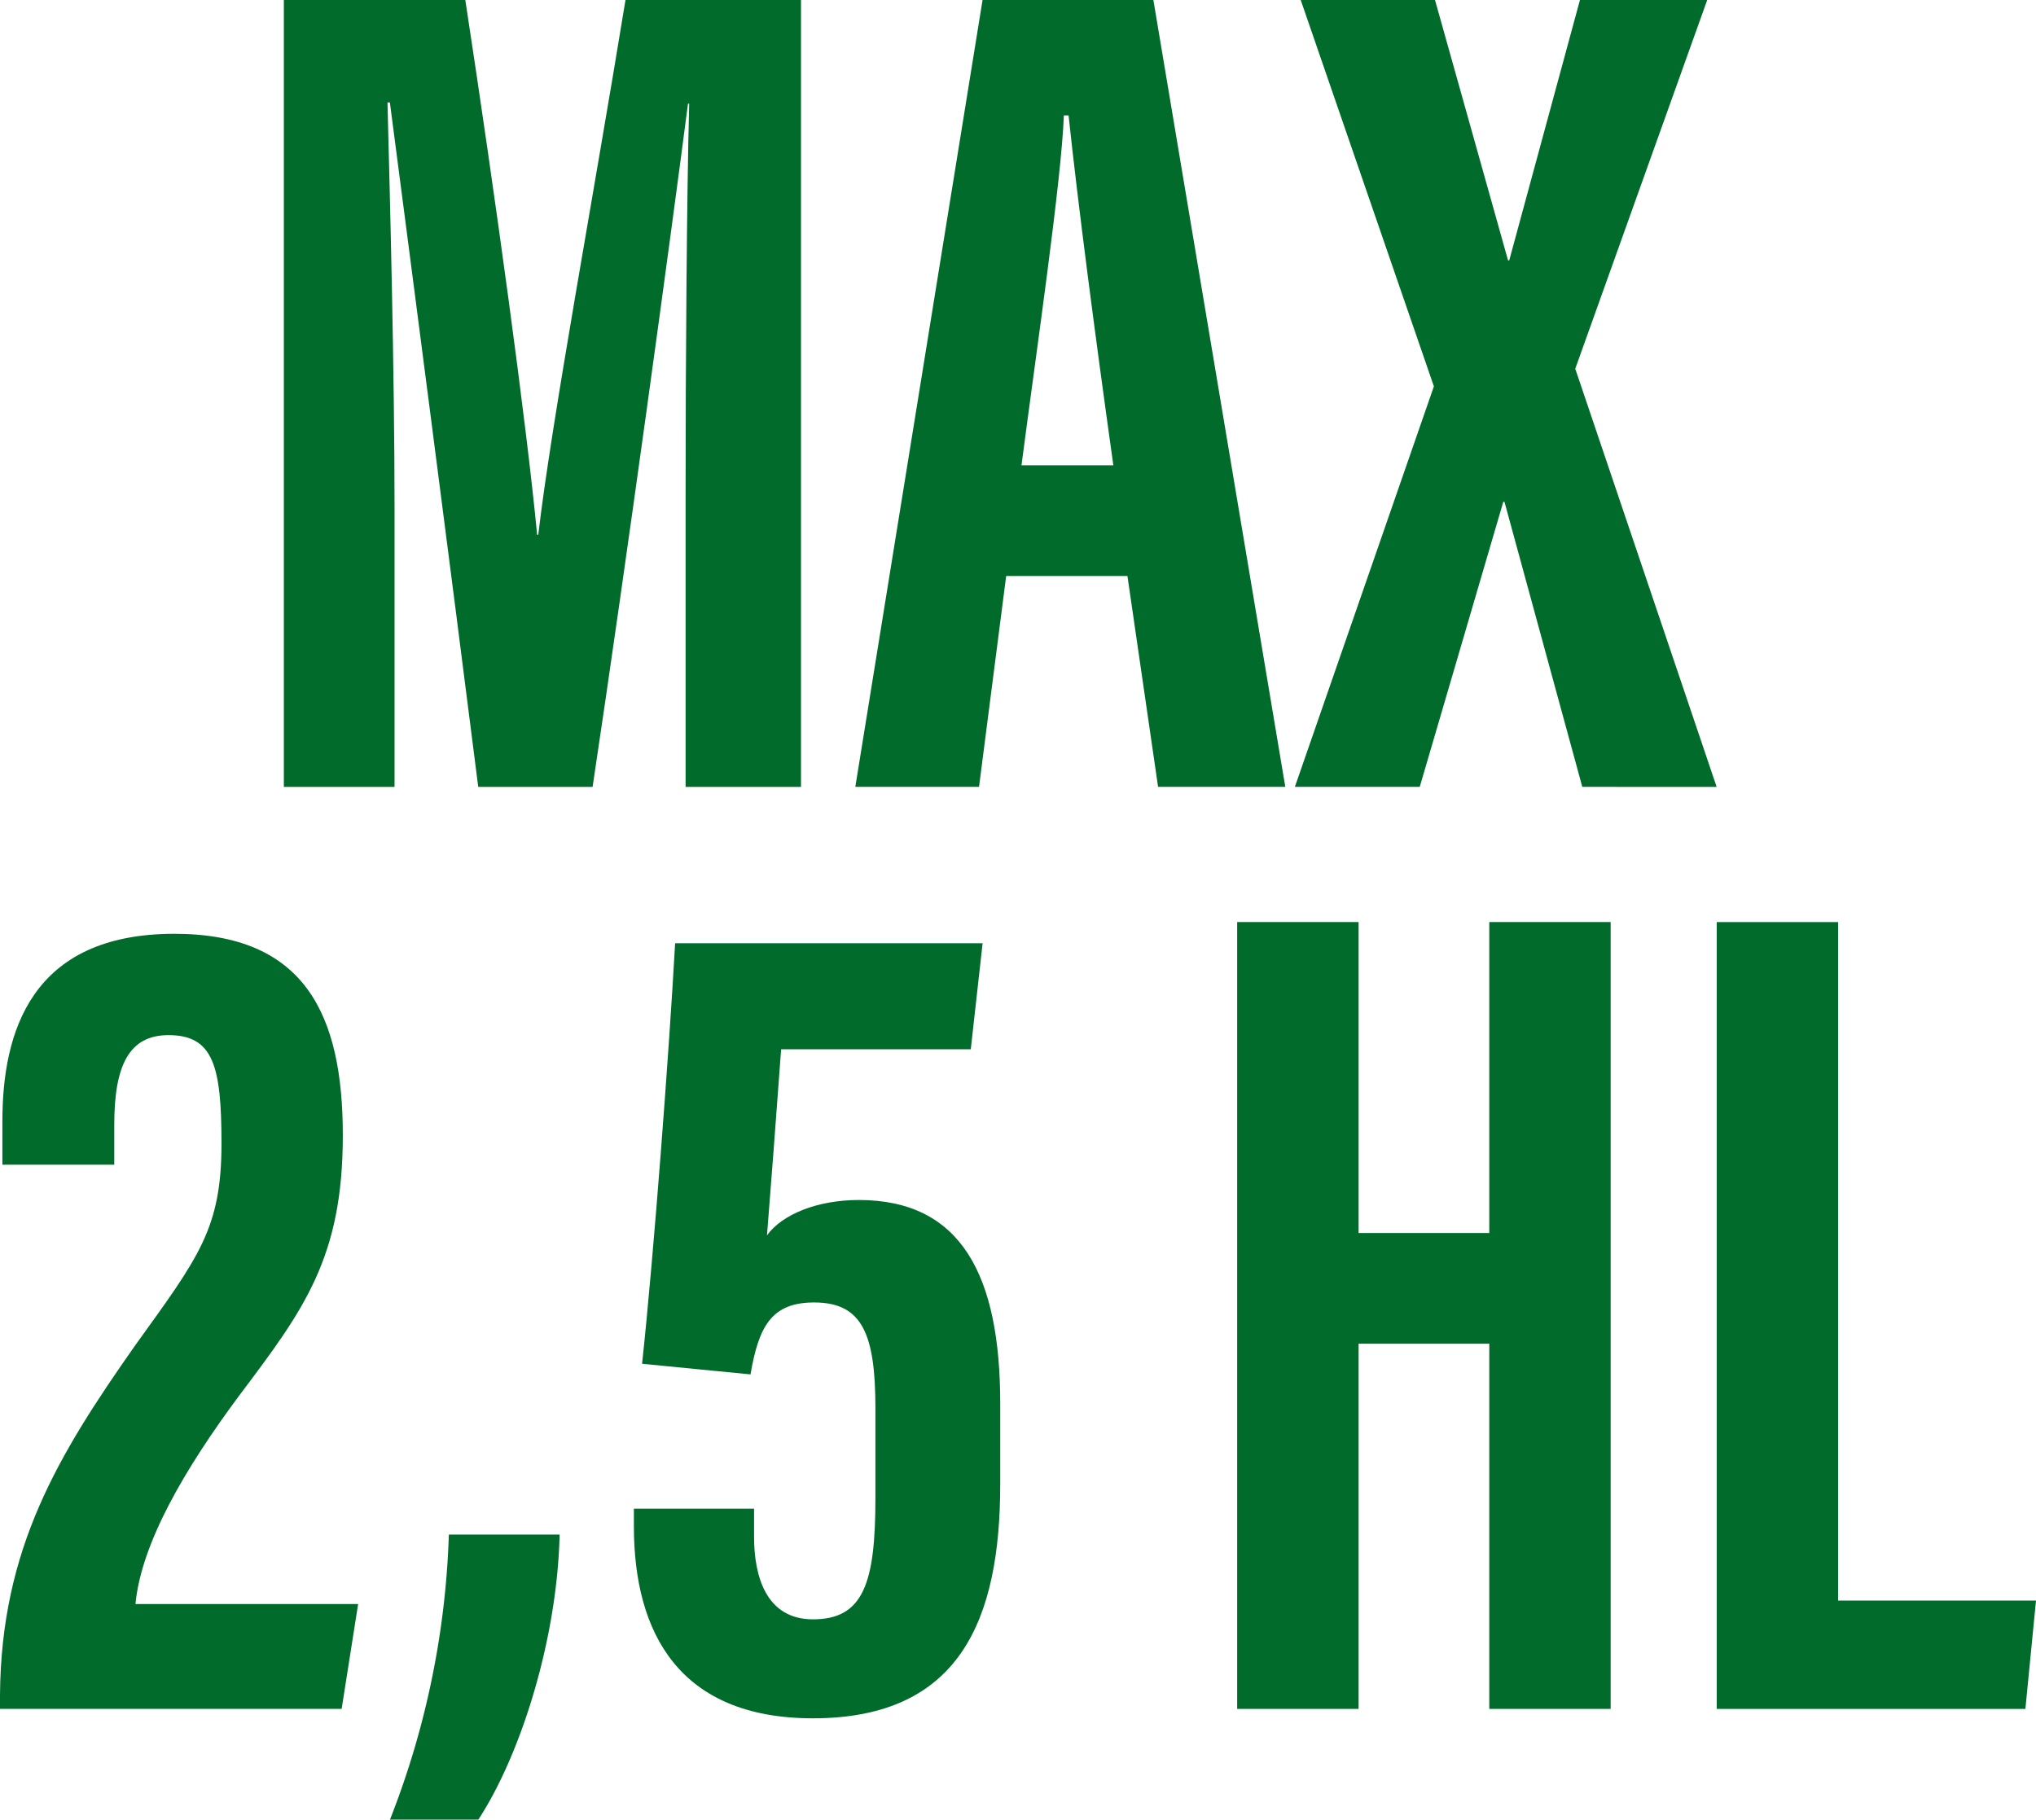 <svg id="Group_561" data-name="Group 561" xmlns="http://www.w3.org/2000/svg" xmlns:xlink="http://www.w3.org/1999/xlink" width="170.058" height="152" viewBox="0 0 170.058 152">
  <defs>
    <clipPath id="clip-path">
      <rect id="Rectangle_520" data-name="Rectangle 520" width="170.058" height="152" fill="#006b2b"/>
    </clipPath>
  </defs>
  <g id="Group_560" data-name="Group 560" clip-path="url(#clip-path)">
    <path id="Path_21253" data-name="Path 21253" d="M34.2,41.229c0-11.122.1-25,.3-32.569h-.1c-1.477,11.412-5.114,38.077-7.968,57.071H16.88C14.714,48.611,11.073,20.565,9.5,8.558H9.3c.2,7.677.59,22.538.59,33.848V65.732H.644V0H15.8c2.559,16.727,5.118,35.428,6,44.675h.094C22.982,35.321,26.619,15.743,29.179,0H43.838V65.732H34.2Z" transform="translate(23.065 0)" fill="#006b2b"/>
    <path id="Path_21254" data-name="Path 21254" d="M24.4,48.115,22.133,65.728H11.8L22.428,0H36.695L47.714,65.728H37.088L34.529,48.115Zm8.952-9.247c-1.573-11.22-2.953-21.845-3.74-29.226h-.394c-.2,5.413-2.266,19.487-3.539,29.226Z" transform="translate(59.641 0)" fill="#006b2b"/>
    <path id="Path_21255" data-name="Path 21255" d="M44.388,65.728l-6.5-23.809h-.1L30.811,65.728H20.381L31.992,32.274,20.87,0H32.086l6.1,21.747h.1L44.191,0h10.63L43.8,30.8l11.81,34.931Z" transform="translate(87.774 0.002)" fill="#006b2b"/>
    <path id="Path_21256" data-name="Path 21256" d="M0,82.977V81.8c.1-12.2,4.818-19.975,11.314-29.22C16.629,45.2,18.5,42.833,18.5,35.751c0-6.5-.689-9.055-4.429-9.055-3.248,0-4.527,2.461-4.527,7.48v3.342H.2V33.875C.2,26.5,2.559,18.231,14.562,18.231c10.926,0,14.072,6.788,14.072,16.83,0,10.232-3.244,14.562-8.657,21.747-4.529,6.1-8.171,12.3-8.663,17.41h18.6l-1.378,8.759Z" transform="translate(0 59.773)" fill="#006b2b"/>
    <path id="Path_21257" data-name="Path 21257" d="M7.612,53.766a71.05,71.05,0,0,0,4.917-23.809h9.252c-.2,8.755-3.248,18.4-6.788,23.809Z" transform="translate(24.961 98.232)" fill="#006b2b"/>
    <path id="Path_21258" data-name="Path 21258" d="M40.512,27.268H24.671c-.394,5.413-.886,11.9-1.181,15.546,1.28-1.771,4.232-2.953,7.672-2.953,8.562,0,11.81,6.3,11.81,17.023v6.692c0,11.314-3.347,19.581-15.644,19.581-11.125,0-14.955-7.086-14.955-16.038V65.643H22.411v2.362c0,3.244.984,6.885,4.921,6.885,4.232,0,5.215-3.051,5.215-10.133V57.282c0-6.208-1.083-8.862-5.118-8.862-3.543,0-4.625,1.968-5.315,6.008l-9.056-.887c.984-9.153,2.264-26.18,2.76-35.127H41.5Z" transform="translate(40.573 60.38)" fill="#006b2b"/>
    <path id="Path_21259" data-name="Path 21259" d="M24.148,18H34.29V43.975H45.206V18H55.343V83.728H45.206V53.222H34.29V83.728H24.148Z" transform="translate(79.187 59.023)" fill="#006b2b"/>
    <path id="Path_21260" data-name="Path 21260" d="M33.509,18H43.646V74.678h16.53l-.886,9.051H33.509Z" transform="translate(109.882 59.023)" fill="#006b2b"/>
  </g>
</svg>
